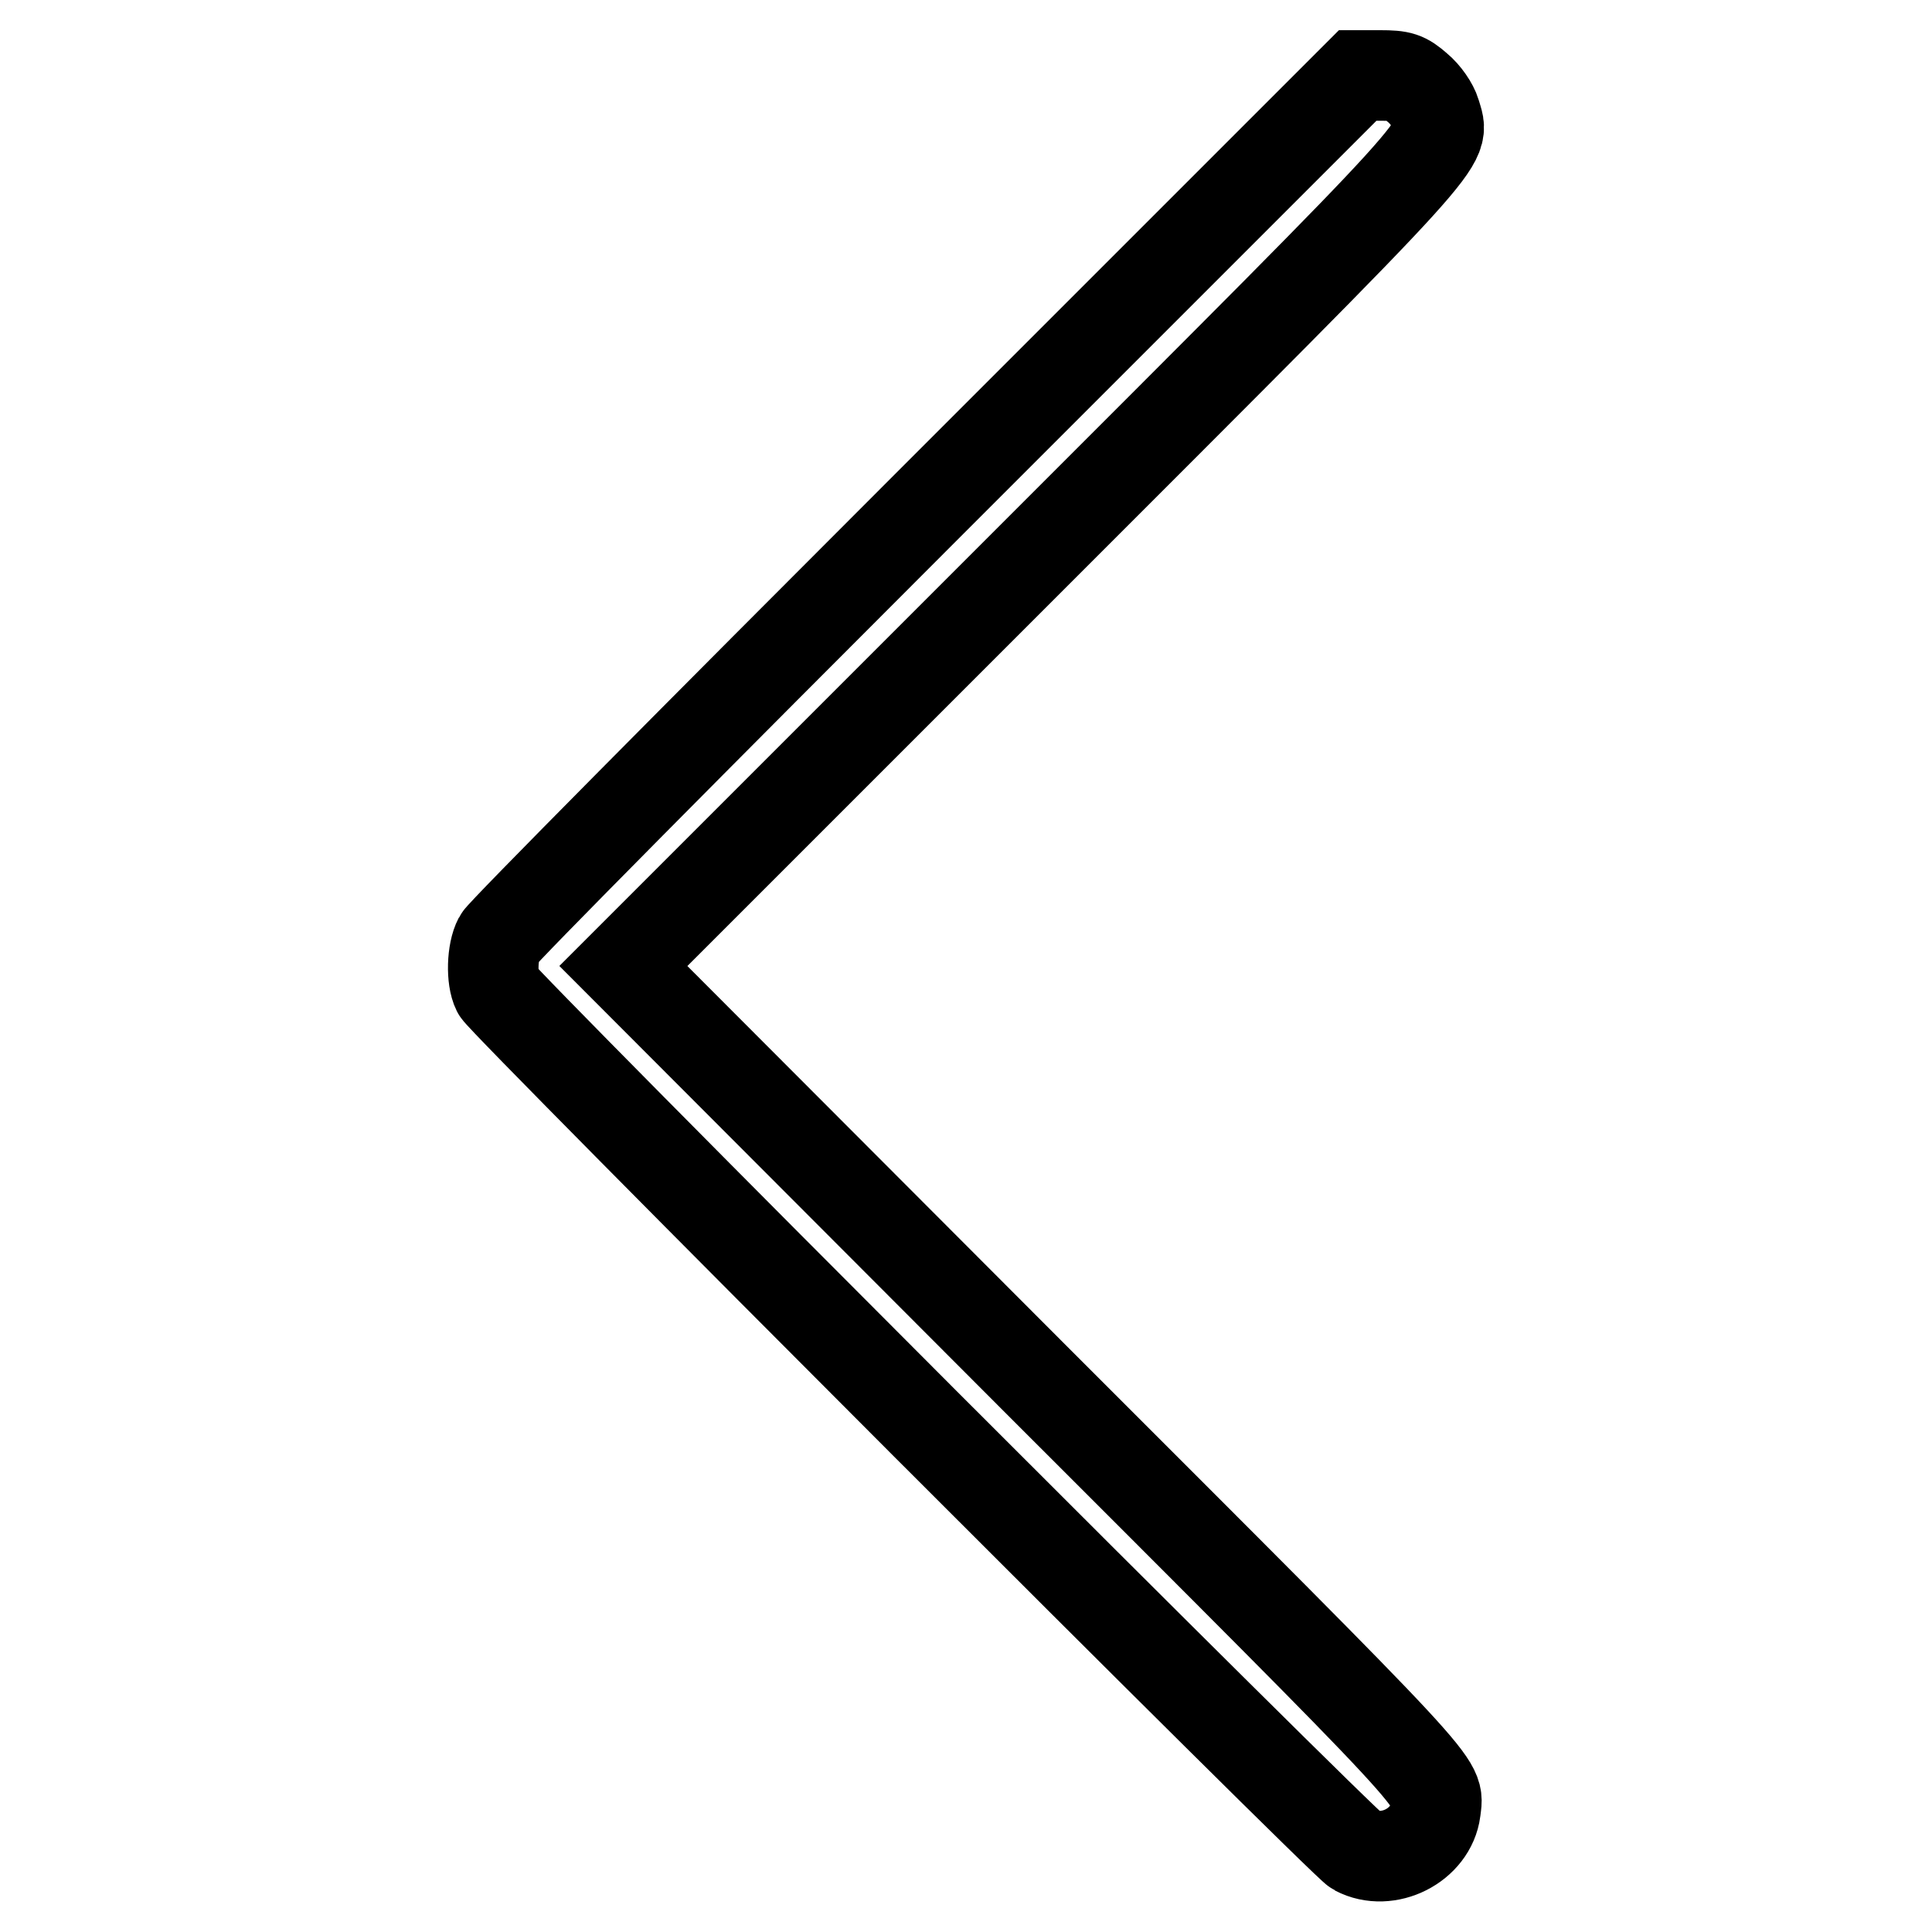 <?xml version="1.0" encoding="utf-8"?>
<!-- Svg Vector Icons : http://www.onlinewebfonts.com/icon -->
<!DOCTYPE svg PUBLIC "-//W3C//DTD SVG 1.1//EN" "http://www.w3.org/Graphics/SVG/1.1/DTD/svg11.dtd">
<svg version="1.1" xmlns="http://www.w3.org/2000/svg" xmlns:xlink="http://www.w3.org/1999/xlink" x="0px" y="0px" viewBox="0 0 256 256" enable-background="new 0 0 256 256" xml:space="preserve">
<g><g><g><path stroke-width="12" fill-opacity="0" stroke="#000000"  d="M123.4,66.5c-31.1,31.1-56.9,57.1-57.3,57.9c-0.9,1.7-1,5.3-0.2,6.9c0.8,1.6,112.1,113,113.8,113.9c4.2,2.2,9.9-0.7,10.5-5.3c0.4-4,2.9-1.3-53.8-58L82.6,128l53.6-53.6c57.9-57.9,55.2-55,54-59.4c-0.3-1-1.3-2.5-2.4-3.4c-1.6-1.4-2.2-1.6-4.9-1.6h-3L123.4,66.5z"/></g></g></g>
</svg>